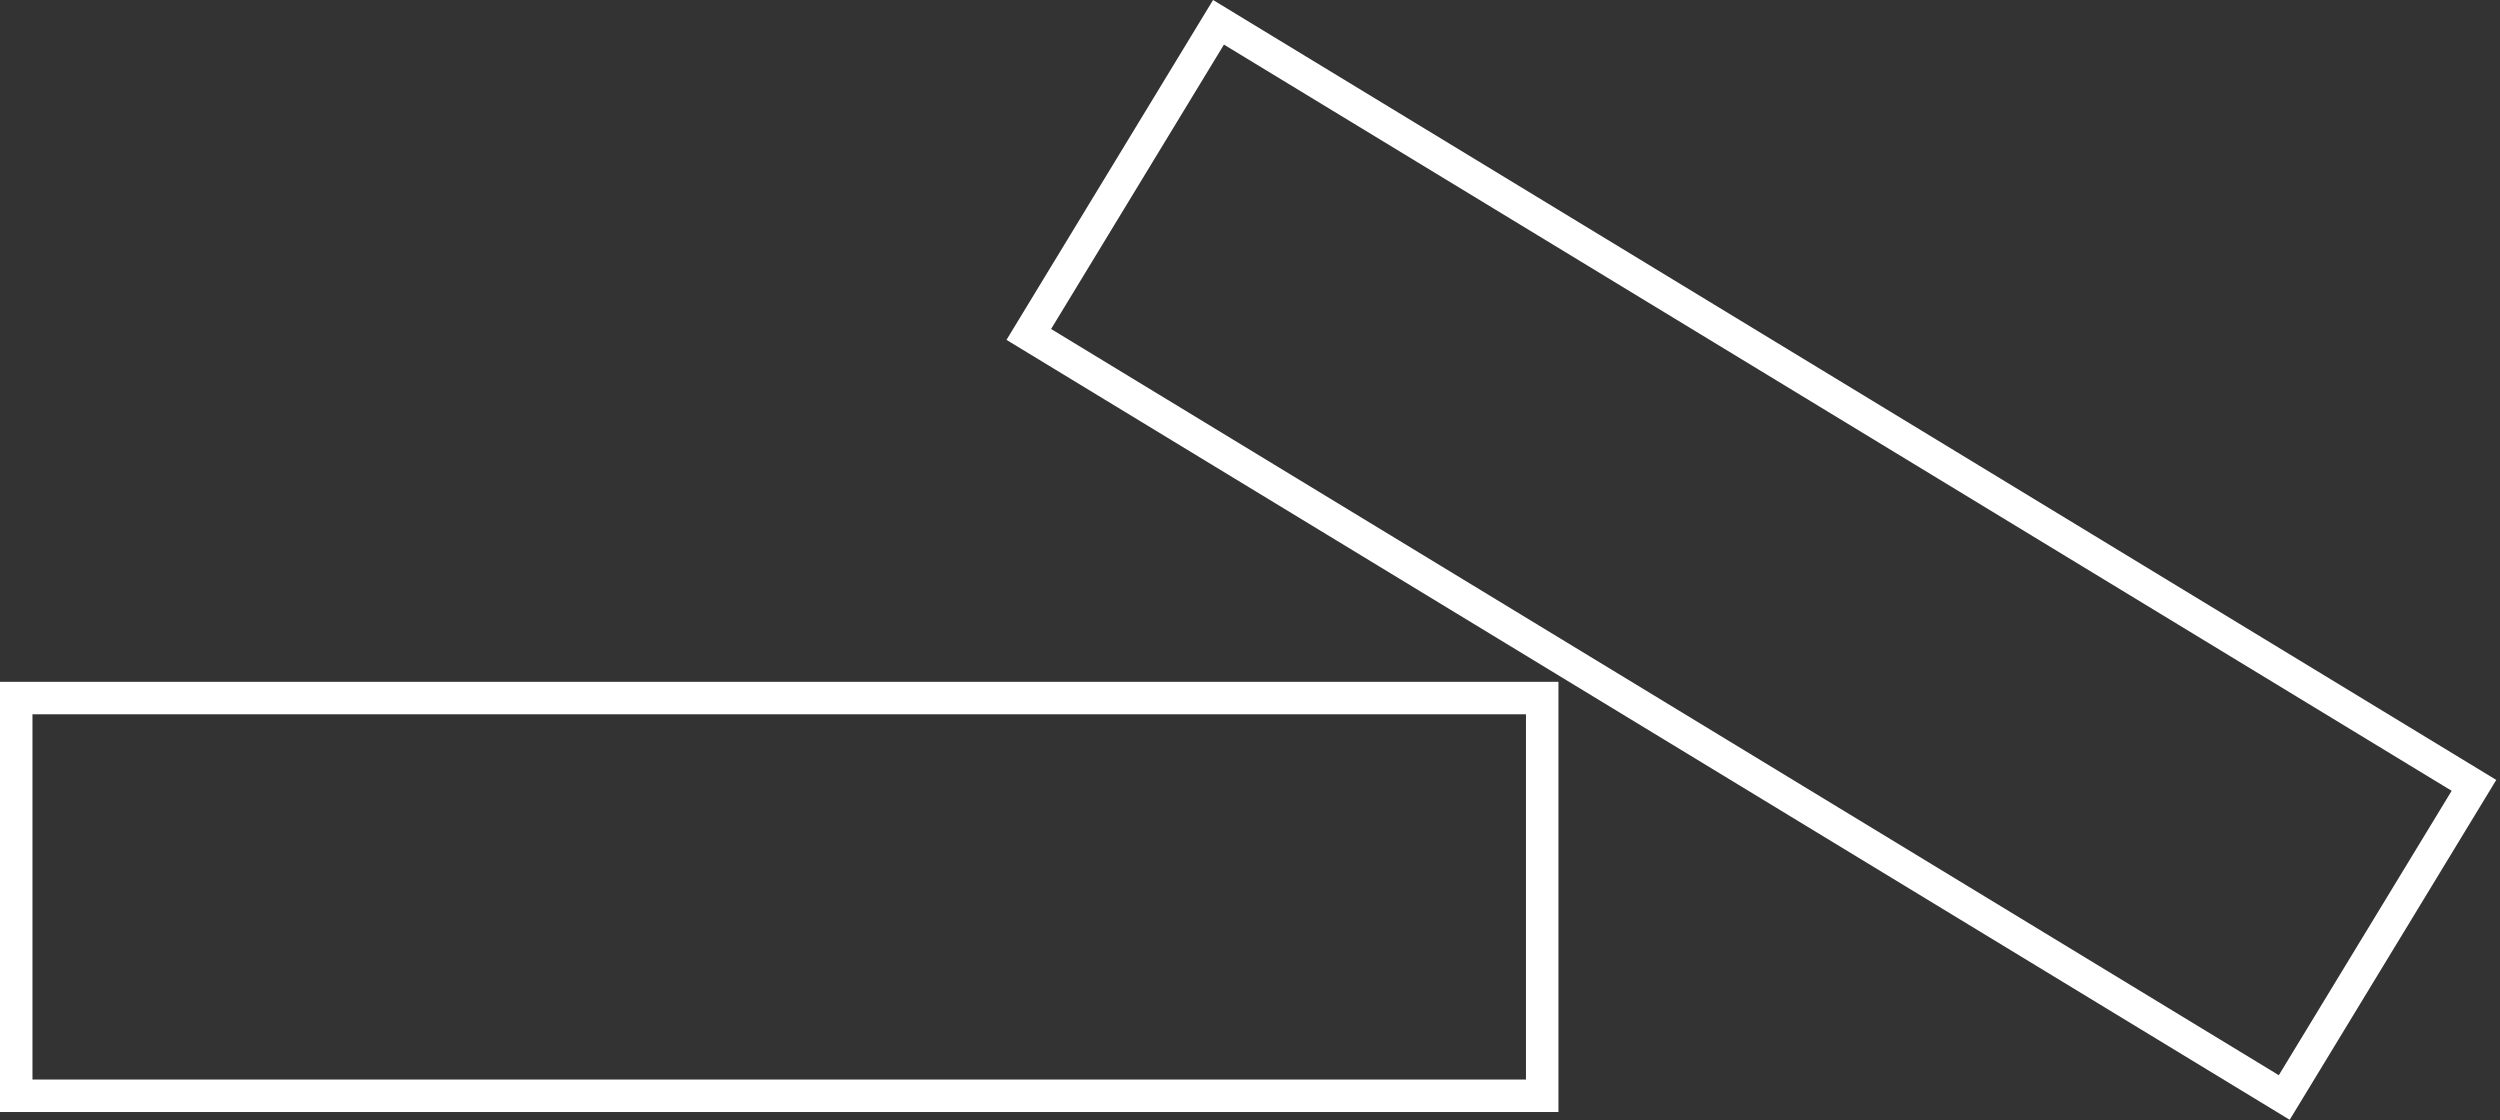 <svg xmlns="http://www.w3.org/2000/svg" width="308" height="138" viewBox="0 0 308 138" fill="none"><rect x="0" y="0" width="308" height="138" fill="#333333" stroke="none"/><rect x="2" y="86" width="188" height="49" stroke="white" stroke-width="4"></rect><rect x="150.12" y="2.748" width="181" height="45" transform="rotate(31.291 150.12 2.748)" stroke="white" stroke-width="4"></rect></svg>